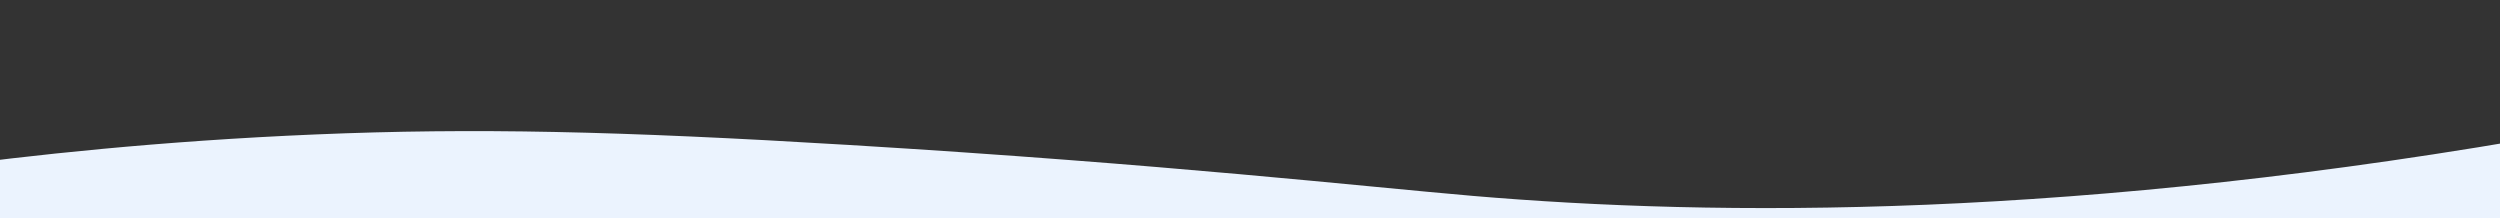 <svg xmlns="http://www.w3.org/2000/svg" enable-background="new 0 0 1504 131.3" width="1504" height="131.3" style=""><rect width="100%" height="100%" fill="#333333" stroke="none"/><rect id="backgroundrect" width="100%" height="100%" x="0" y="0" fill="none" stroke="none"/><g class="currentLayer" style=""><title>Layer 1</title><path d="m885.632,119.785 c145.613,14.568 363.25,20.001 659.904,-28.778 c-0.209,19.404 -0.313,38.808 -0.522,58.152 c-528.069,0 -1055.93,0 -1583.999,0 c0,-19.882 0,-39.823 0,-59.764 c56.575,-6.806 135.175,-14.269 229.641,-16.837 c94.988,-2.567 181.207,0.597 320.871,11.105 c191.228,14.449 308.136,29.494 374.106,36.121 z" fill="#ebf3fe" id="svg_1" class="" opacity="1" fill-opacity="1" filter="" transform="rotate(-0.846 753.275,110.436) "/></g><defs><filter xmlns:inkscape="http://www.inkscape.org/namespaces/inkscape" id="f197" inkscape:menu="Transparency utilities" inkscape:label="Alpha repaint" inkscape:menu-tooltip="Repaint anything monochrome">
            <feFlood flood-color="#ff0069" result="result1"/>
            <feComposite operator="in" in2="SourceGraphic" result="result2"/>
        </filter></defs></svg>